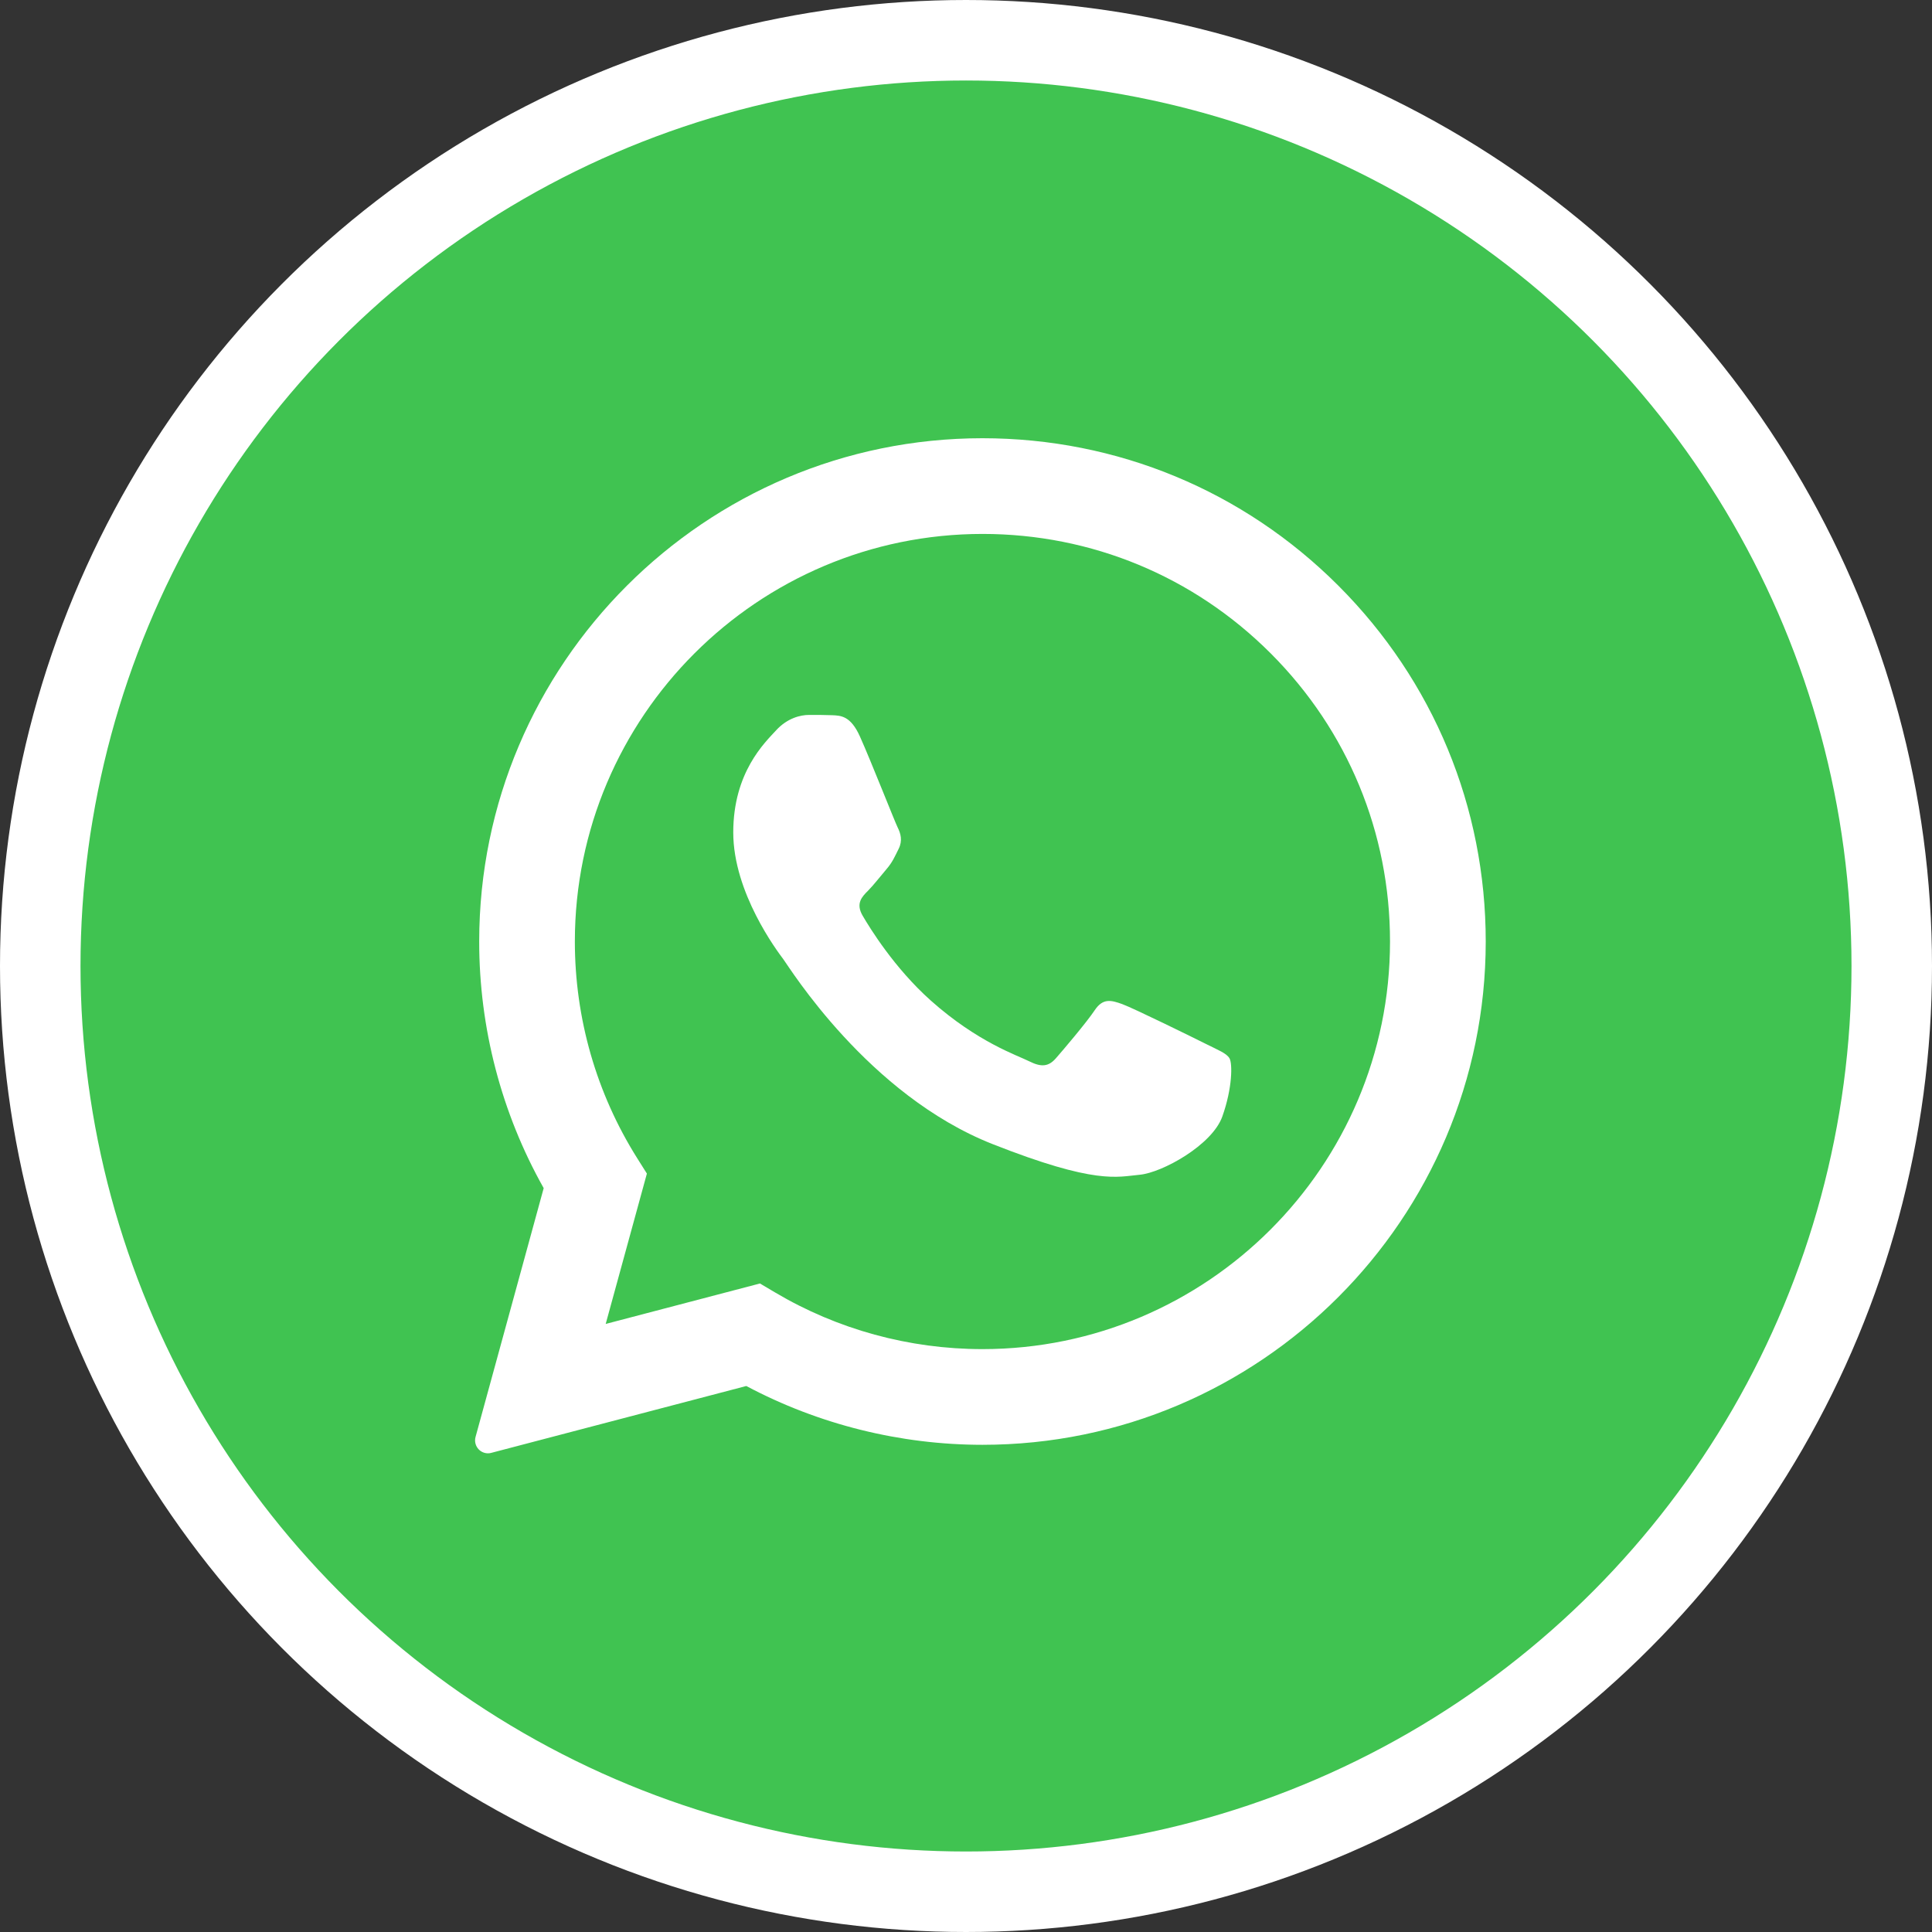<?xml version="1.0" encoding="UTF-8"?> <svg xmlns="http://www.w3.org/2000/svg" width="240" height="240" viewBox="0 0 240 240" fill="none"><rect x="0" y="0" width="240" height="240" fill="#333333" stroke="none"/><circle cx="120" cy="120" r="115" fill="#40C351" stroke="white" stroke-width="10"></circle><path d="M60.618 178.931L69.261 147.377C63.929 138.143 61.125 127.665 61.128 116.933C61.144 83.358 88.466 56.042 122.045 56.042C138.34 56.048 153.631 62.391 165.133 73.9C176.631 85.411 182.965 100.708 182.958 116.981C182.945 150.556 155.617 177.875 122.045 177.875H122.019C111.826 177.872 101.807 175.315 92.91 170.461L60.618 178.931Z" fill="white"></path><path d="M60.618 180.535C60.195 180.535 59.784 180.368 59.479 180.06C59.078 179.652 58.921 179.059 59.072 178.51L67.539 147.595C62.29 138.271 59.521 127.684 59.528 116.936C59.54 82.472 87.584 54.438 122.045 54.438C138.761 54.444 154.465 60.954 166.269 72.767C178.072 84.583 184.569 100.285 184.563 116.981C184.55 151.441 156.503 179.479 122.045 179.479C111.814 179.476 101.691 176.951 92.708 172.174L61.026 180.48C60.891 180.519 60.756 180.535 60.618 180.535Z" fill="white"></path><path d="M157.856 81.169C148.296 71.602 135.587 66.33 122.061 66.327C94.136 66.327 71.424 89.029 71.411 116.935C71.408 126.499 74.084 135.81 79.153 143.873L80.359 145.788L75.242 164.464L94.405 159.439L96.257 160.537C104.027 165.15 112.94 167.589 122.026 167.592H122.045C149.951 167.592 172.663 144.886 172.673 116.977C172.676 103.454 167.417 90.736 157.856 81.169Z" fill="#40C351"></path><path fill-rule="evenodd" clip-rule="evenodd" d="M106.818 91.478C105.679 88.943 104.479 88.892 103.392 88.847C102.503 88.808 101.489 88.812 100.475 88.812C99.462 88.812 97.813 89.193 96.417 90.717C95.021 92.241 91.088 95.921 91.088 103.41C91.088 110.898 96.542 118.136 97.302 119.15C98.063 120.163 107.832 136.022 123.303 142.124C136.159 147.194 138.777 146.186 141.568 145.933C144.359 145.679 150.574 142.253 151.841 138.698C153.108 135.143 153.108 132.098 152.73 131.463C152.348 130.828 151.334 130.449 149.813 129.686C148.292 128.922 140.807 125.242 139.412 124.735C138.016 124.228 137.002 123.975 135.985 125.499C134.971 127.02 132.055 130.449 131.166 131.463C130.278 132.48 129.389 132.609 127.868 131.845C126.347 131.081 121.445 129.477 115.628 124.293C111.105 120.26 108.05 115.277 107.162 113.753C106.273 112.232 107.065 111.408 107.829 110.648C108.512 109.964 109.35 108.87 110.113 107.981C110.874 107.093 111.127 106.457 111.634 105.444C112.141 104.427 111.888 103.538 111.506 102.777C111.13 102.014 108.172 94.487 106.818 91.478Z" fill="white"></path></svg> 